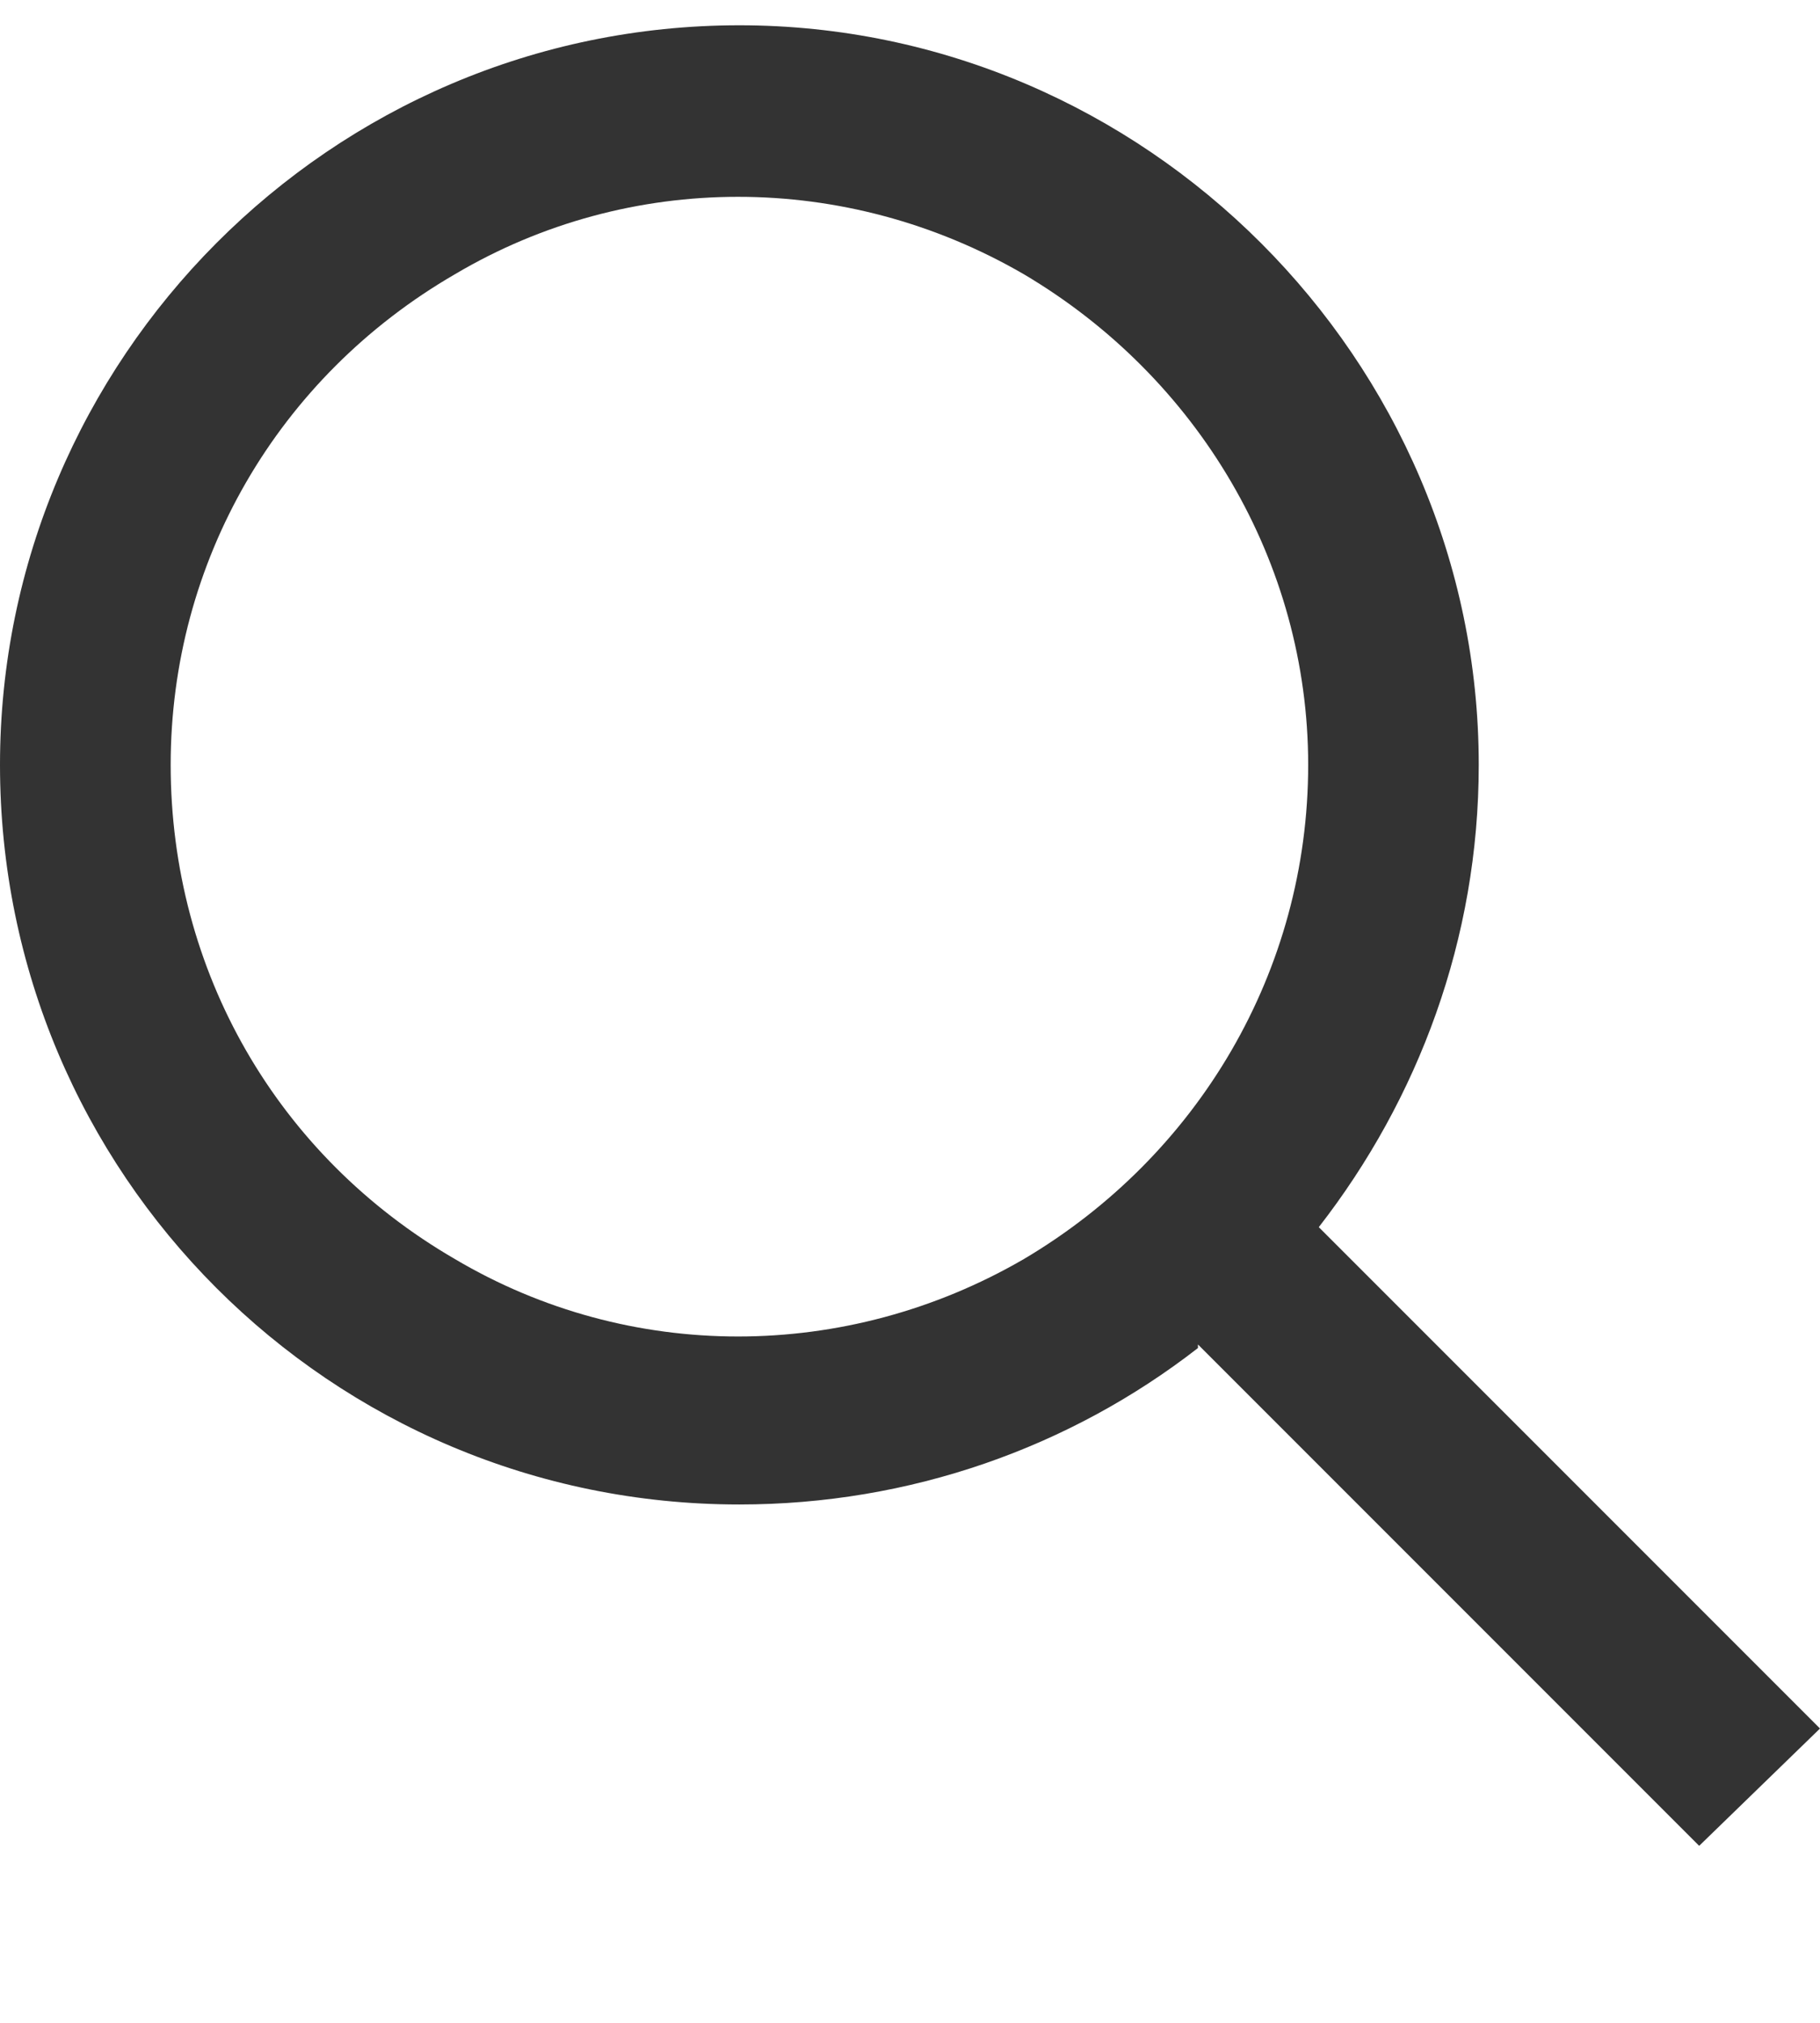 <svg width="18" height="20" viewBox="0 0 18 20" fill="none" xmlns="http://www.w3.org/2000/svg">
<path d="M12.938 7.562C12.938 5.559 11.848 3.73 10.125 2.711C8.367 1.691 6.223 1.691 4.5 2.711C2.742 3.73 1.688 5.559 1.688 7.562C1.688 9.602 2.742 11.43 4.5 12.449C6.223 13.469 8.367 13.469 10.125 12.449C11.848 11.43 12.938 9.602 12.938 7.562ZM11.848 13.328C10.582 14.312 9 14.875 7.312 14.875C3.27 14.875 0 11.605 0 7.562C0 3.555 3.27 0.25 7.312 0.25C11.32 0.25 14.625 3.555 14.625 7.562C14.625 9.285 14.027 10.867 13.043 12.133L17.402 16.492L18 17.09L16.805 18.25L16.207 17.652L11.848 13.293V13.328Z" fill="#333333"/>
</svg>
